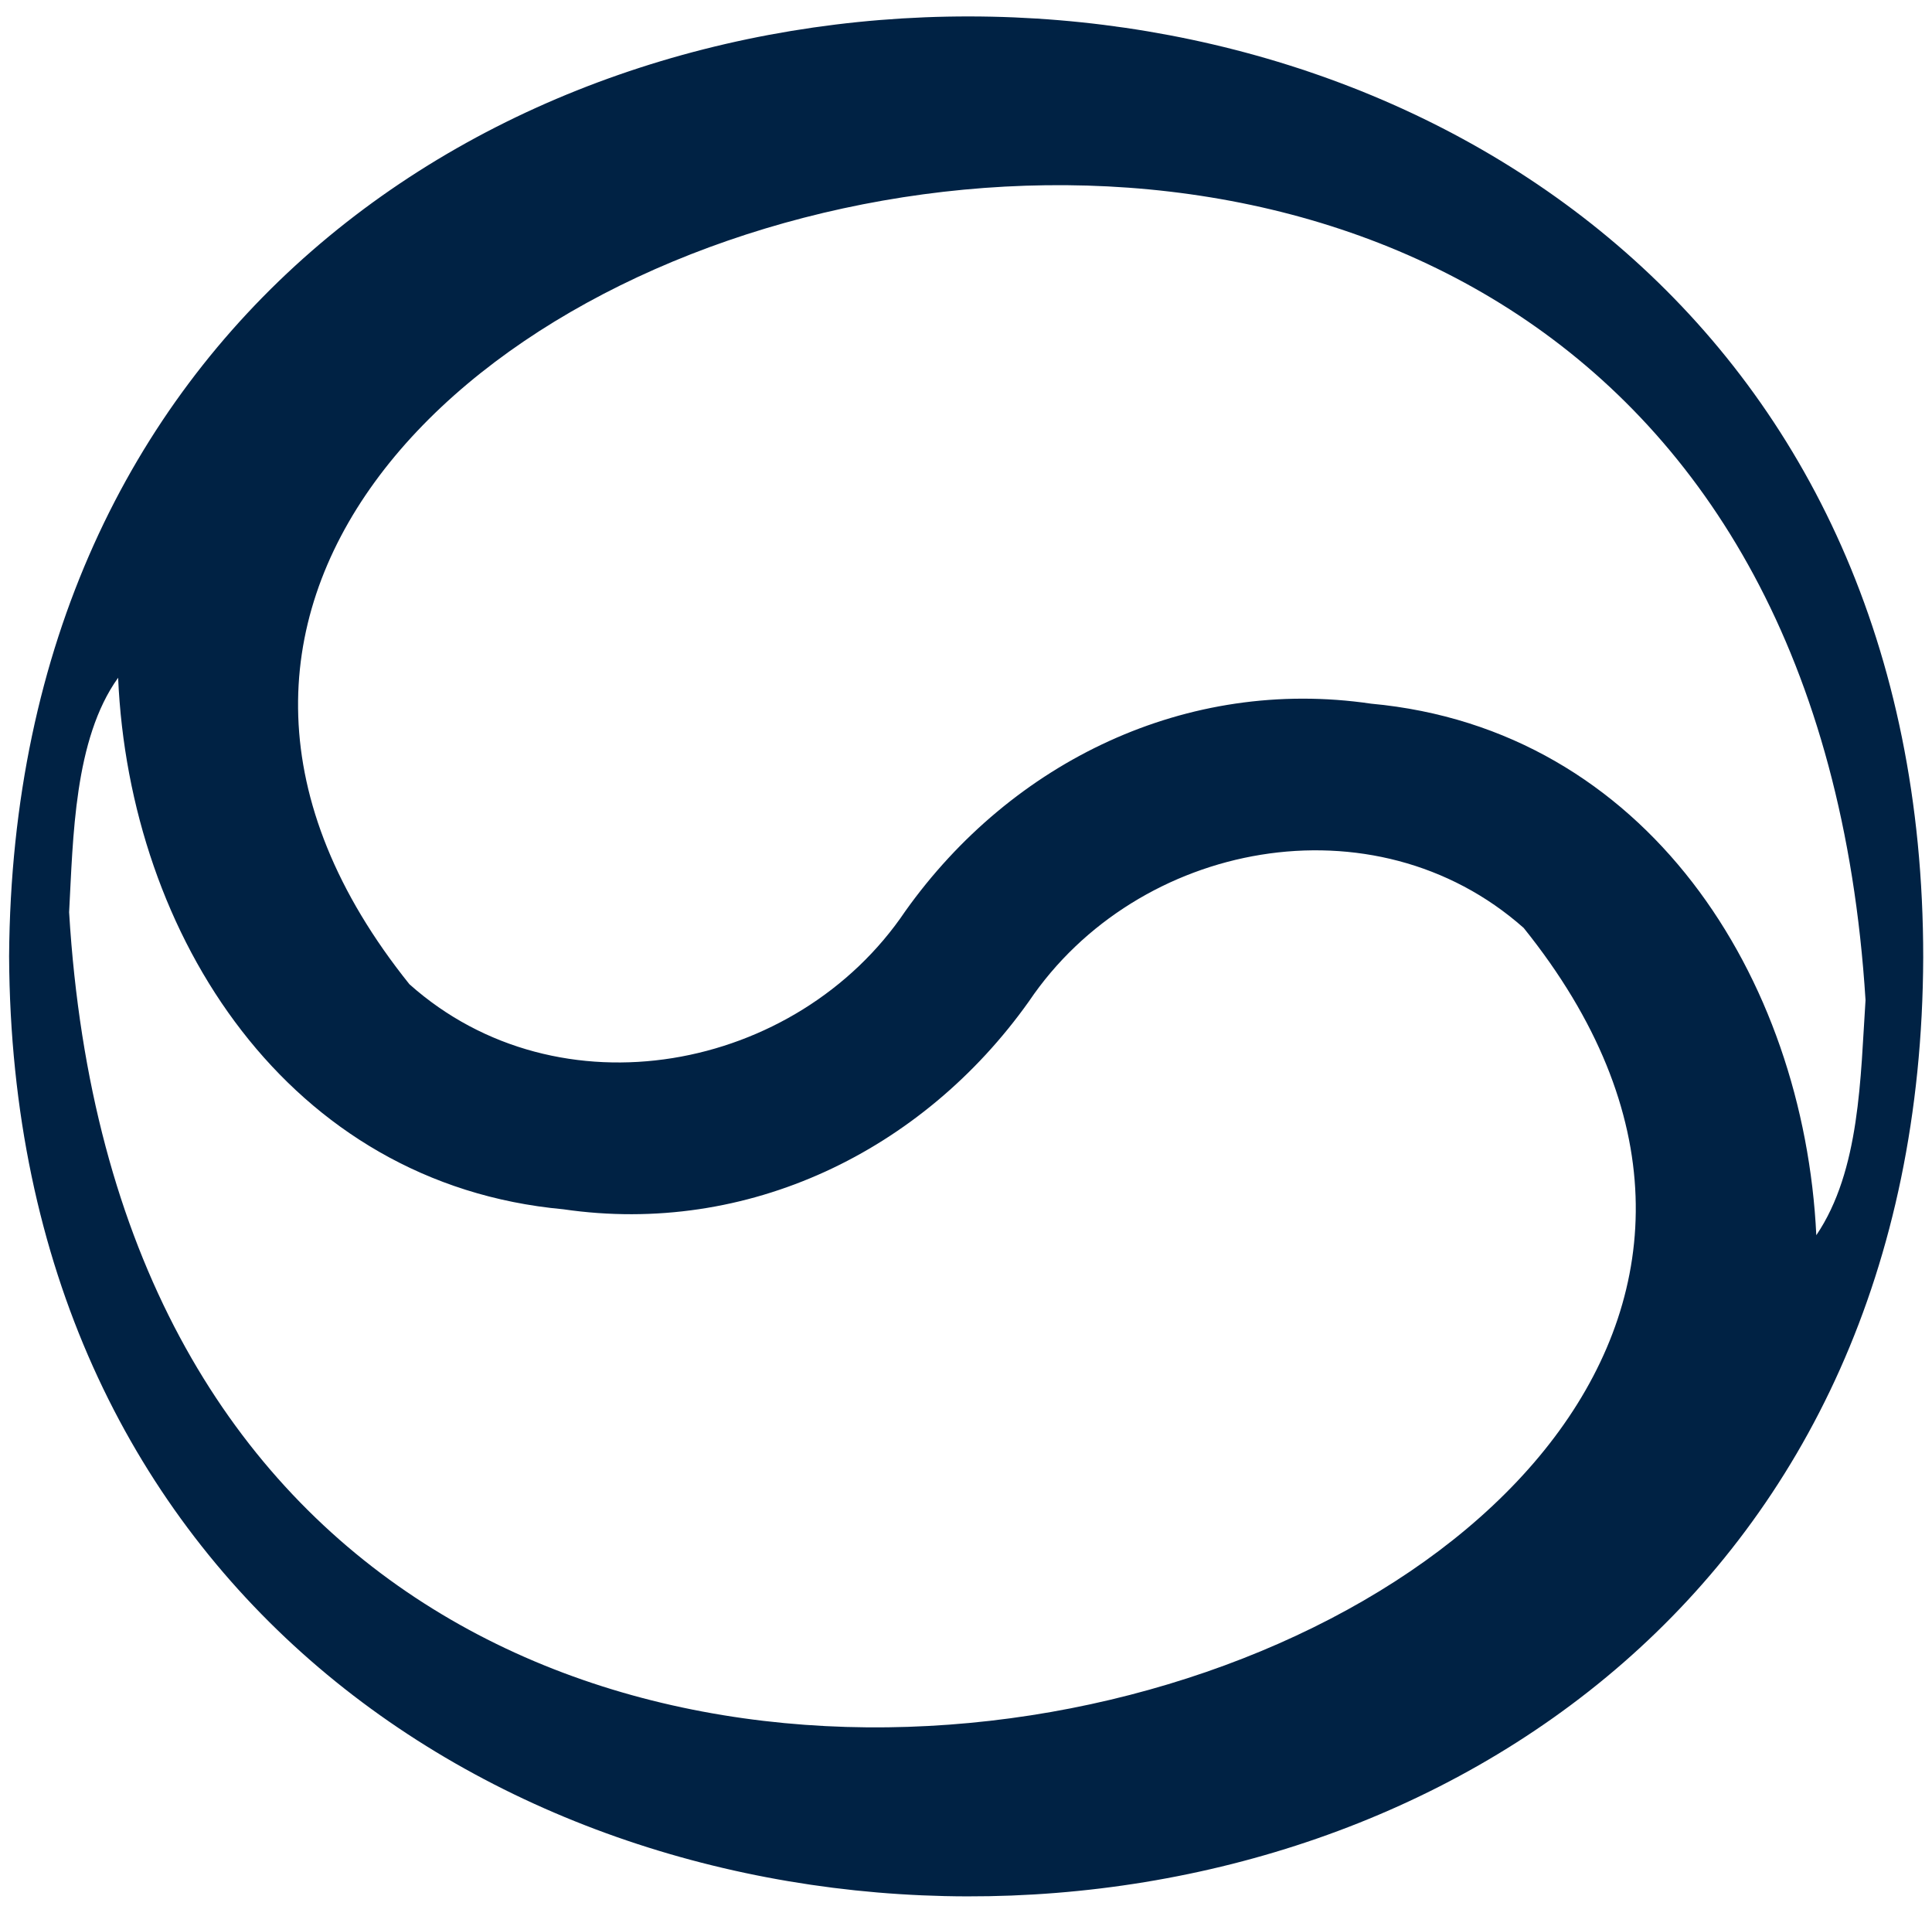 <?xml version="1.0" encoding="utf-8"?>
<!-- Generator: Adobe Illustrator 27.0.0, SVG Export Plug-In . SVG Version: 6.00 Build 0)  -->
<svg version="1.1" id="_레이어_2" xmlns="http://www.w3.org/2000/svg" xmlns:xlink="http://www.w3.org/1999/xlink" x="0px"
	 y="0px" viewBox="0 0 1825.3 1806.9" style="enable-background:new 0 0 1825.3 1806.9;" xml:space="preserve">
<style type="text/css">
	.st0{fill:#002244;}
</style>
<g>
	<path class="st0" d="M8.6,903.3c8-1185.2,1808.8-1182.6,1808.4,1.2C1812.9,2090.8,14.4,2083.5,8.6,903.3z M1762.5,944.7
		c-81.5-1295.9-1935.7-713-1375.7-15c141,125.8,365.9,83.3,468.5-69c100.8-141.6,266-221.6,440.1-196
		c260.1,23.9,408.9,258.5,420.6,502.1C1757.5,1105.6,1757.7,1017,1762.5,944.7z M65.3,861.7c77.9,1295.4,1937,714.4,1374.2,14.8
		c-141-124.9-364.9-82.5-467.4,69.4c-100.6,141.6-265.8,221.8-439.9,196.4c-259.8-23.8-410-258.2-420.6-502.1
		C69.9,698.3,69.1,791.7,65.3,861.7z"/>
</g>
</svg>

